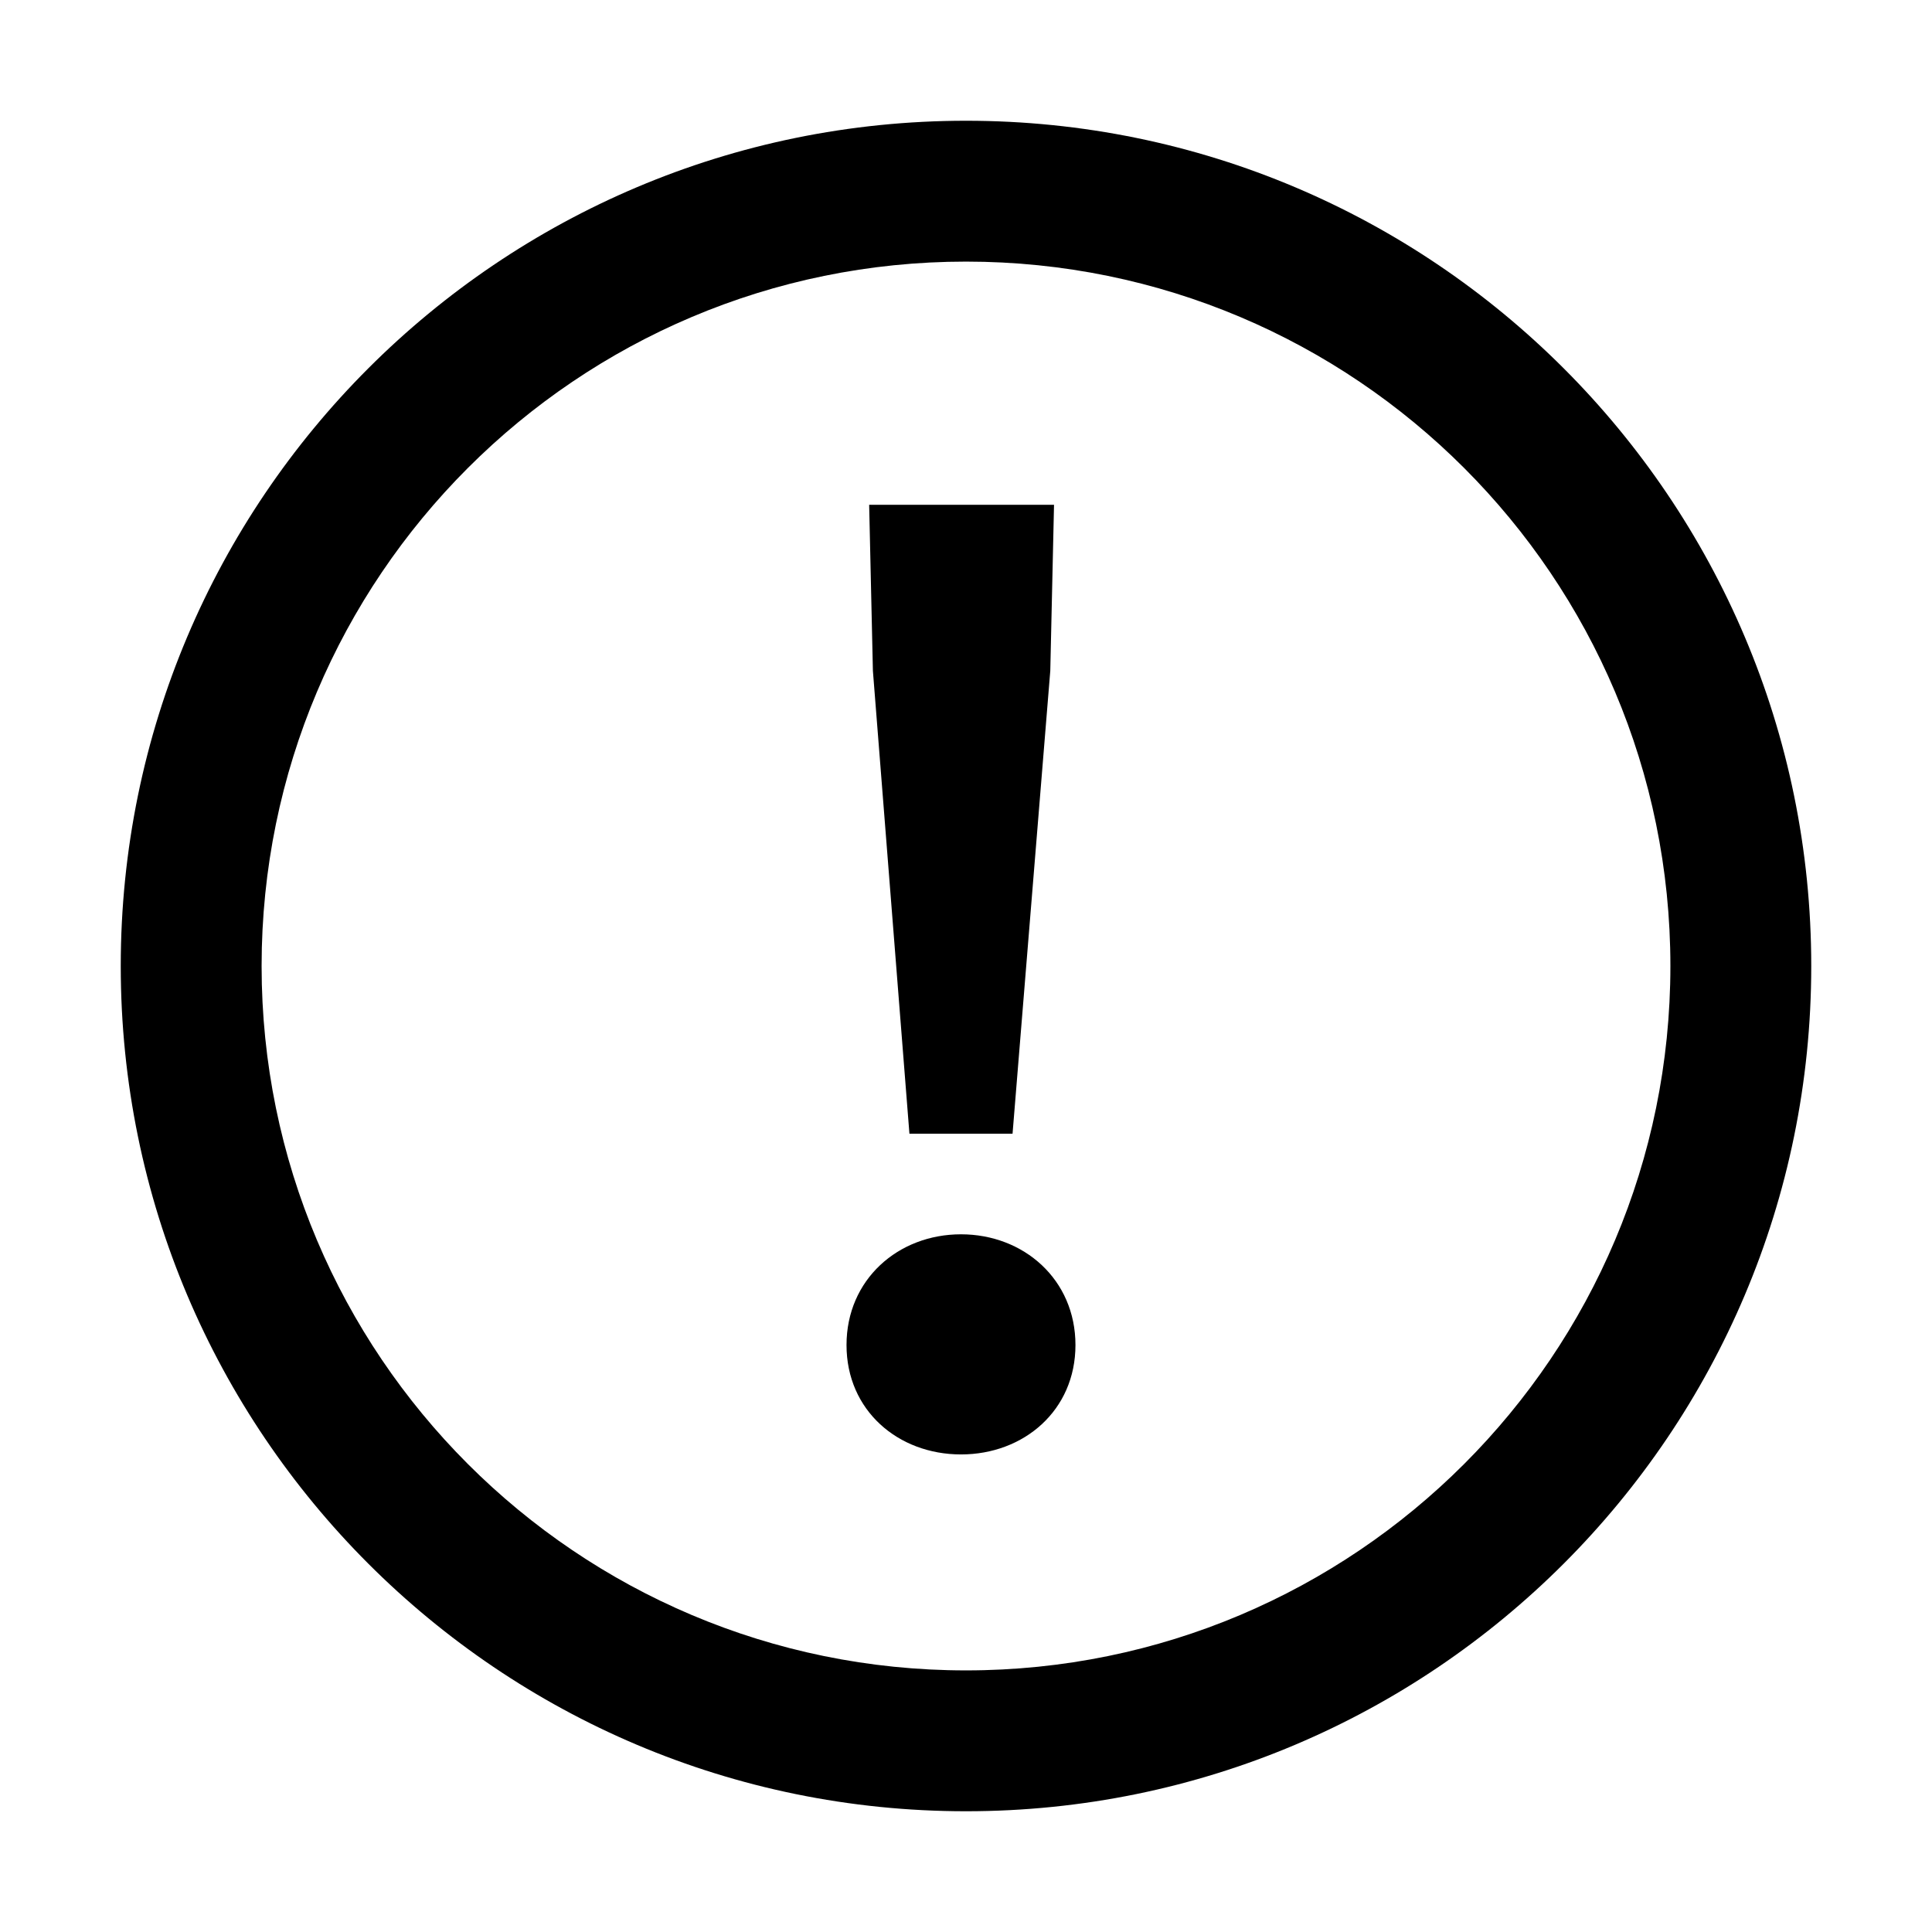 <svg width="32" height="32" viewBox="0 0 32 32" fill="none" xmlns="http://www.w3.org/2000/svg">
<path d="M16.771 18.778H15.063L14.458 11.111L14.396 8.361H17.458L17.396 11.111L16.771 18.778Z" fill="black"/>
<path d="M17.813 22.278C17.813 23.361 16.958 24.09 15.917 24.09C14.875 24.09 14.021 23.361 14.021 22.278C14.021 21.194 14.875 20.444 15.917 20.444C16.958 20.444 17.813 21.194 17.813 22.278Z" fill="black"/>
<path fill-rule="evenodd" clip-rule="evenodd" d="M30 16C30 23.732 23.732 30 16 30C8.268 30 2 23.732 2 16C2 8.268 8.268 2 16 2C23.732 2 30 8.268 30 16ZM27.667 16C27.667 22.443 22.443 27.667 16 27.667C9.557 27.667 4.333 22.443 4.333 16C4.333 9.557 9.557 4.333 16 4.333C22.443 4.333 27.667 9.557 27.667 16Z" fill="black"/>
</svg>
